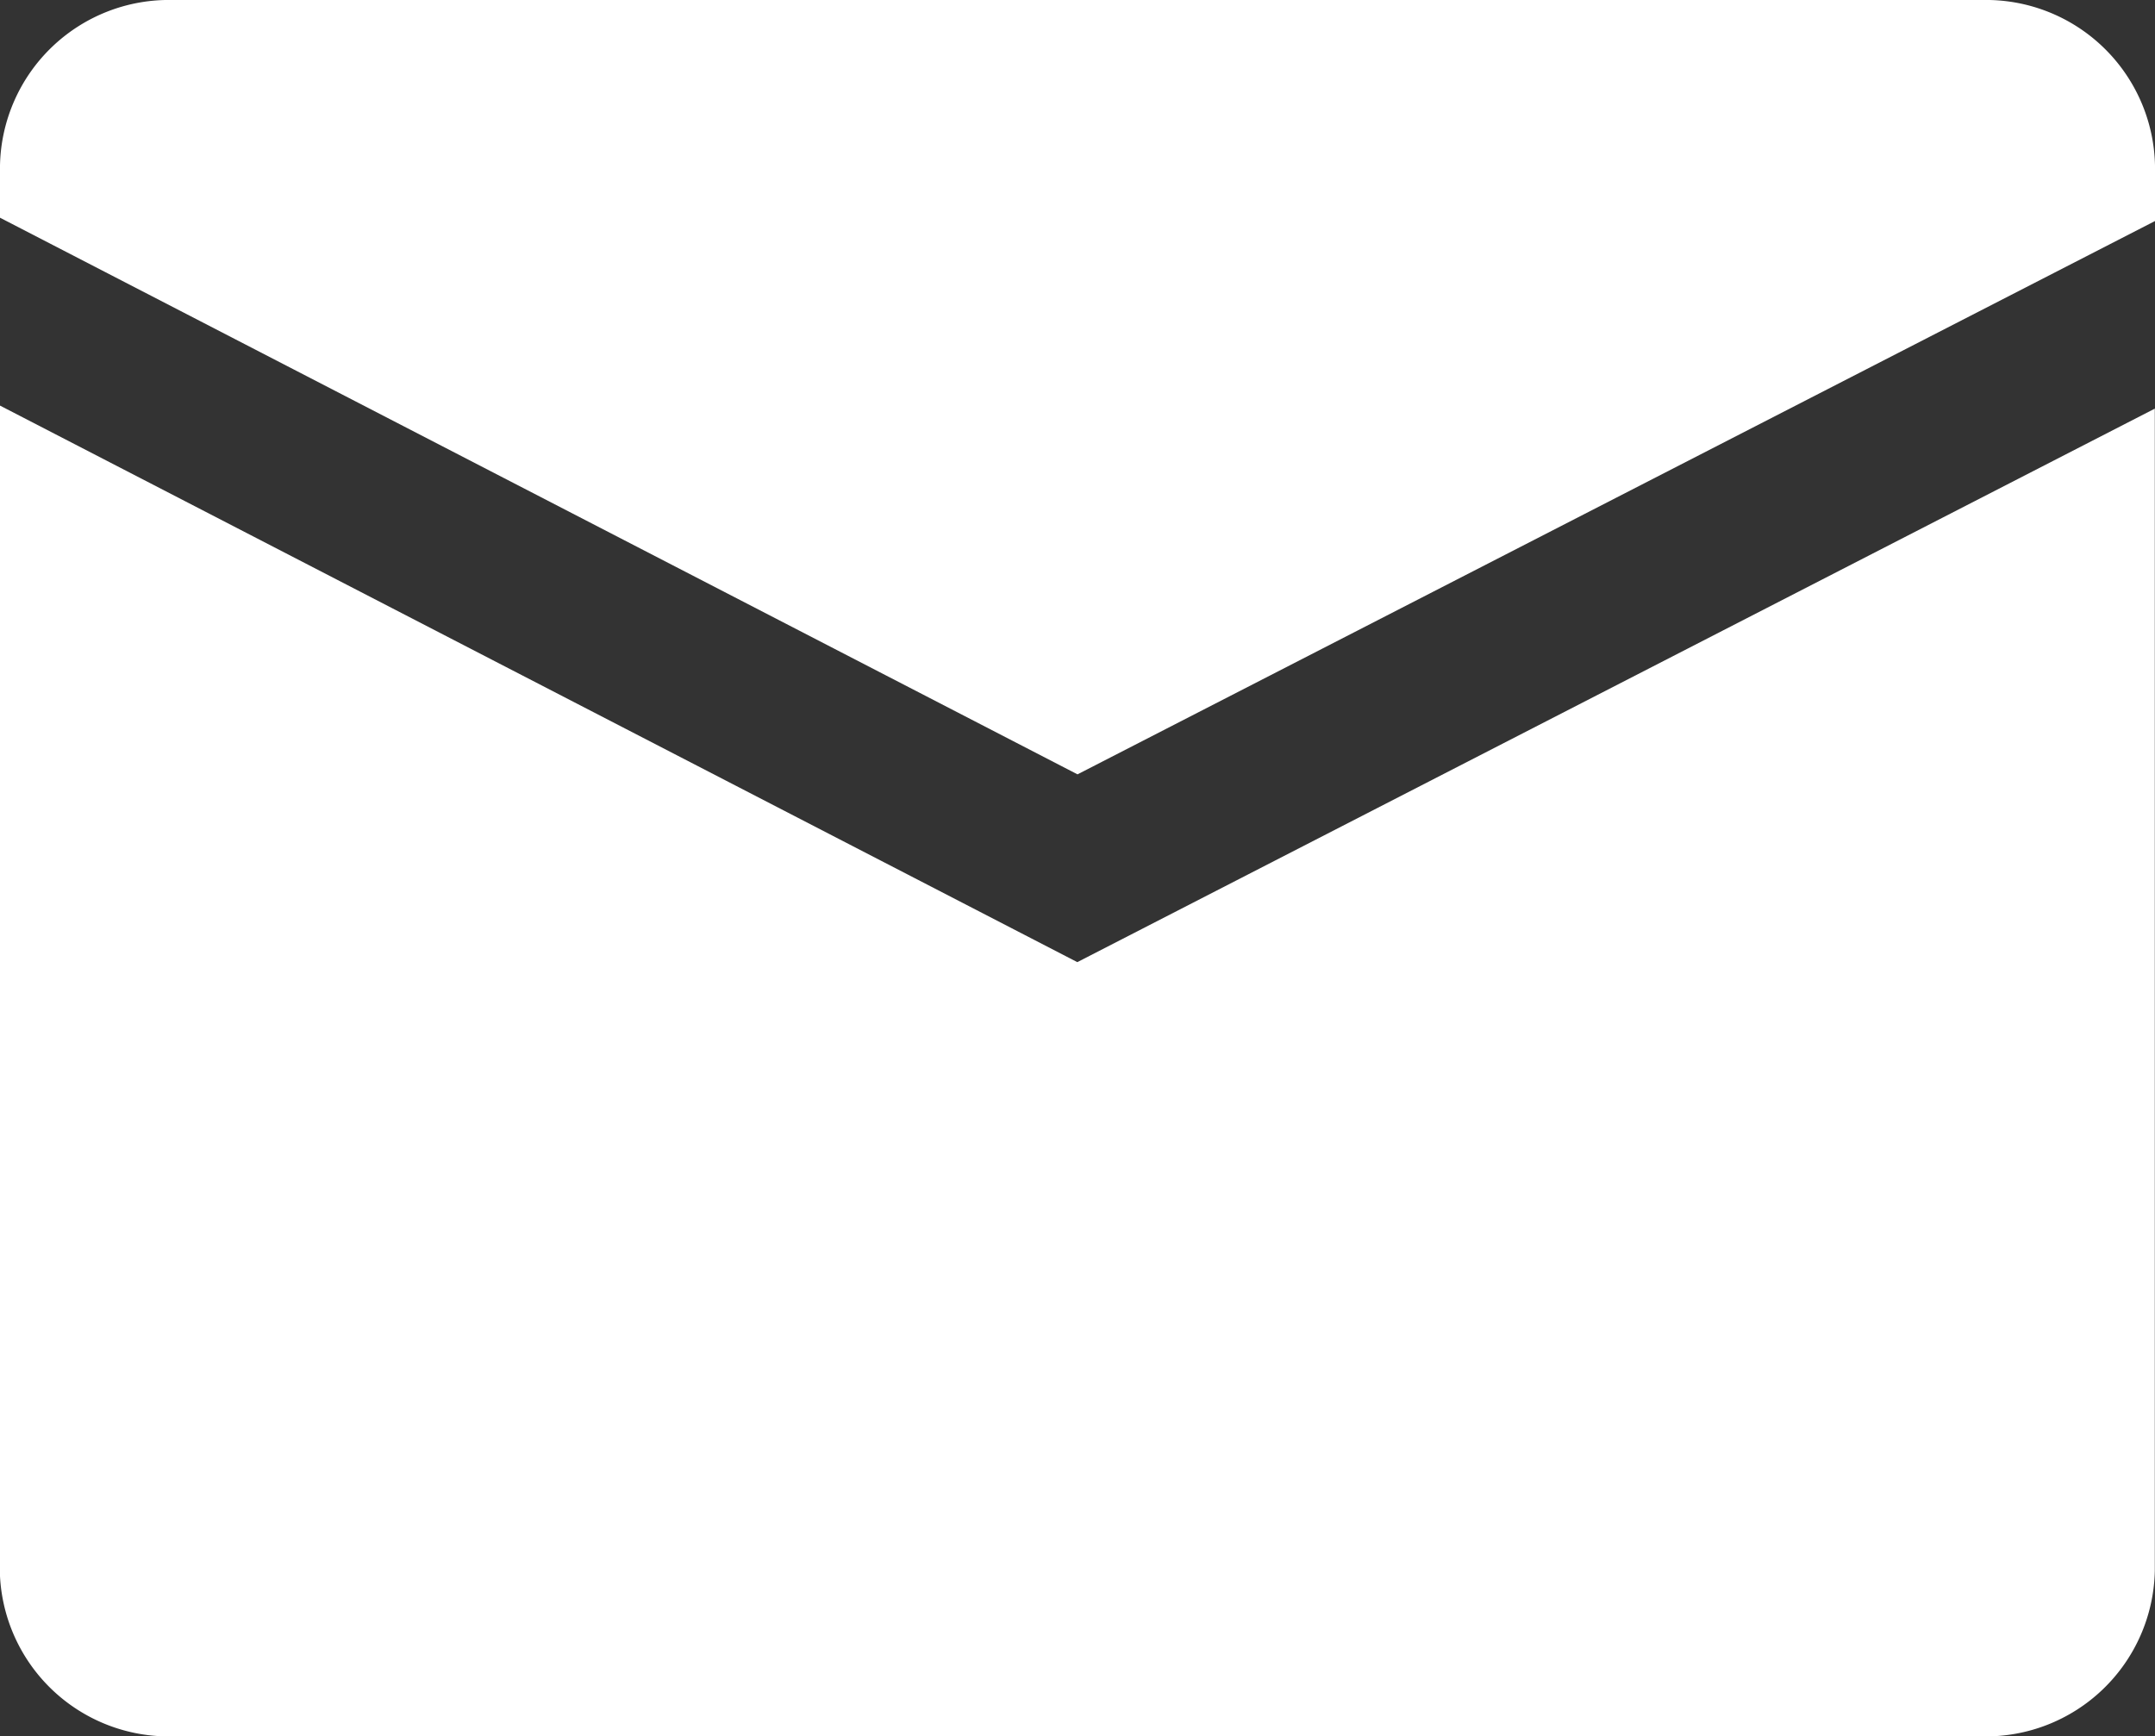 <svg xmlns="http://www.w3.org/2000/svg" width="35" height="28.202" viewBox="0 0 35 28.202">
  <rect x="0" y="0" width="35" height="28.202" fill="#333333" stroke="none"/>
  <g id="Socials" transform="translate(0 0)">
    <g id="Email">
      <path id="Path_76" data-name="Path 76" d="M749.21,202.685v.905l-17.5,8.987-17.5-9.041v-.851a2.744,2.744,0,0,1,2.8-2.685h29.4A2.746,2.746,0,0,1,749.21,202.685Z" transform="translate(-714.21 -200)" fill="#fff"/>
      <path id="Path_77" data-name="Path 77" d="M731.707,234.571l17.5-8.99v18.88a2.746,2.746,0,0,1-2.8,2.685h-29.4a2.744,2.744,0,0,1-2.8-2.685V225.53Z" transform="translate(-714.21 -218.944)" fill="#fff"/>
    </g>
  </g>
</svg>
